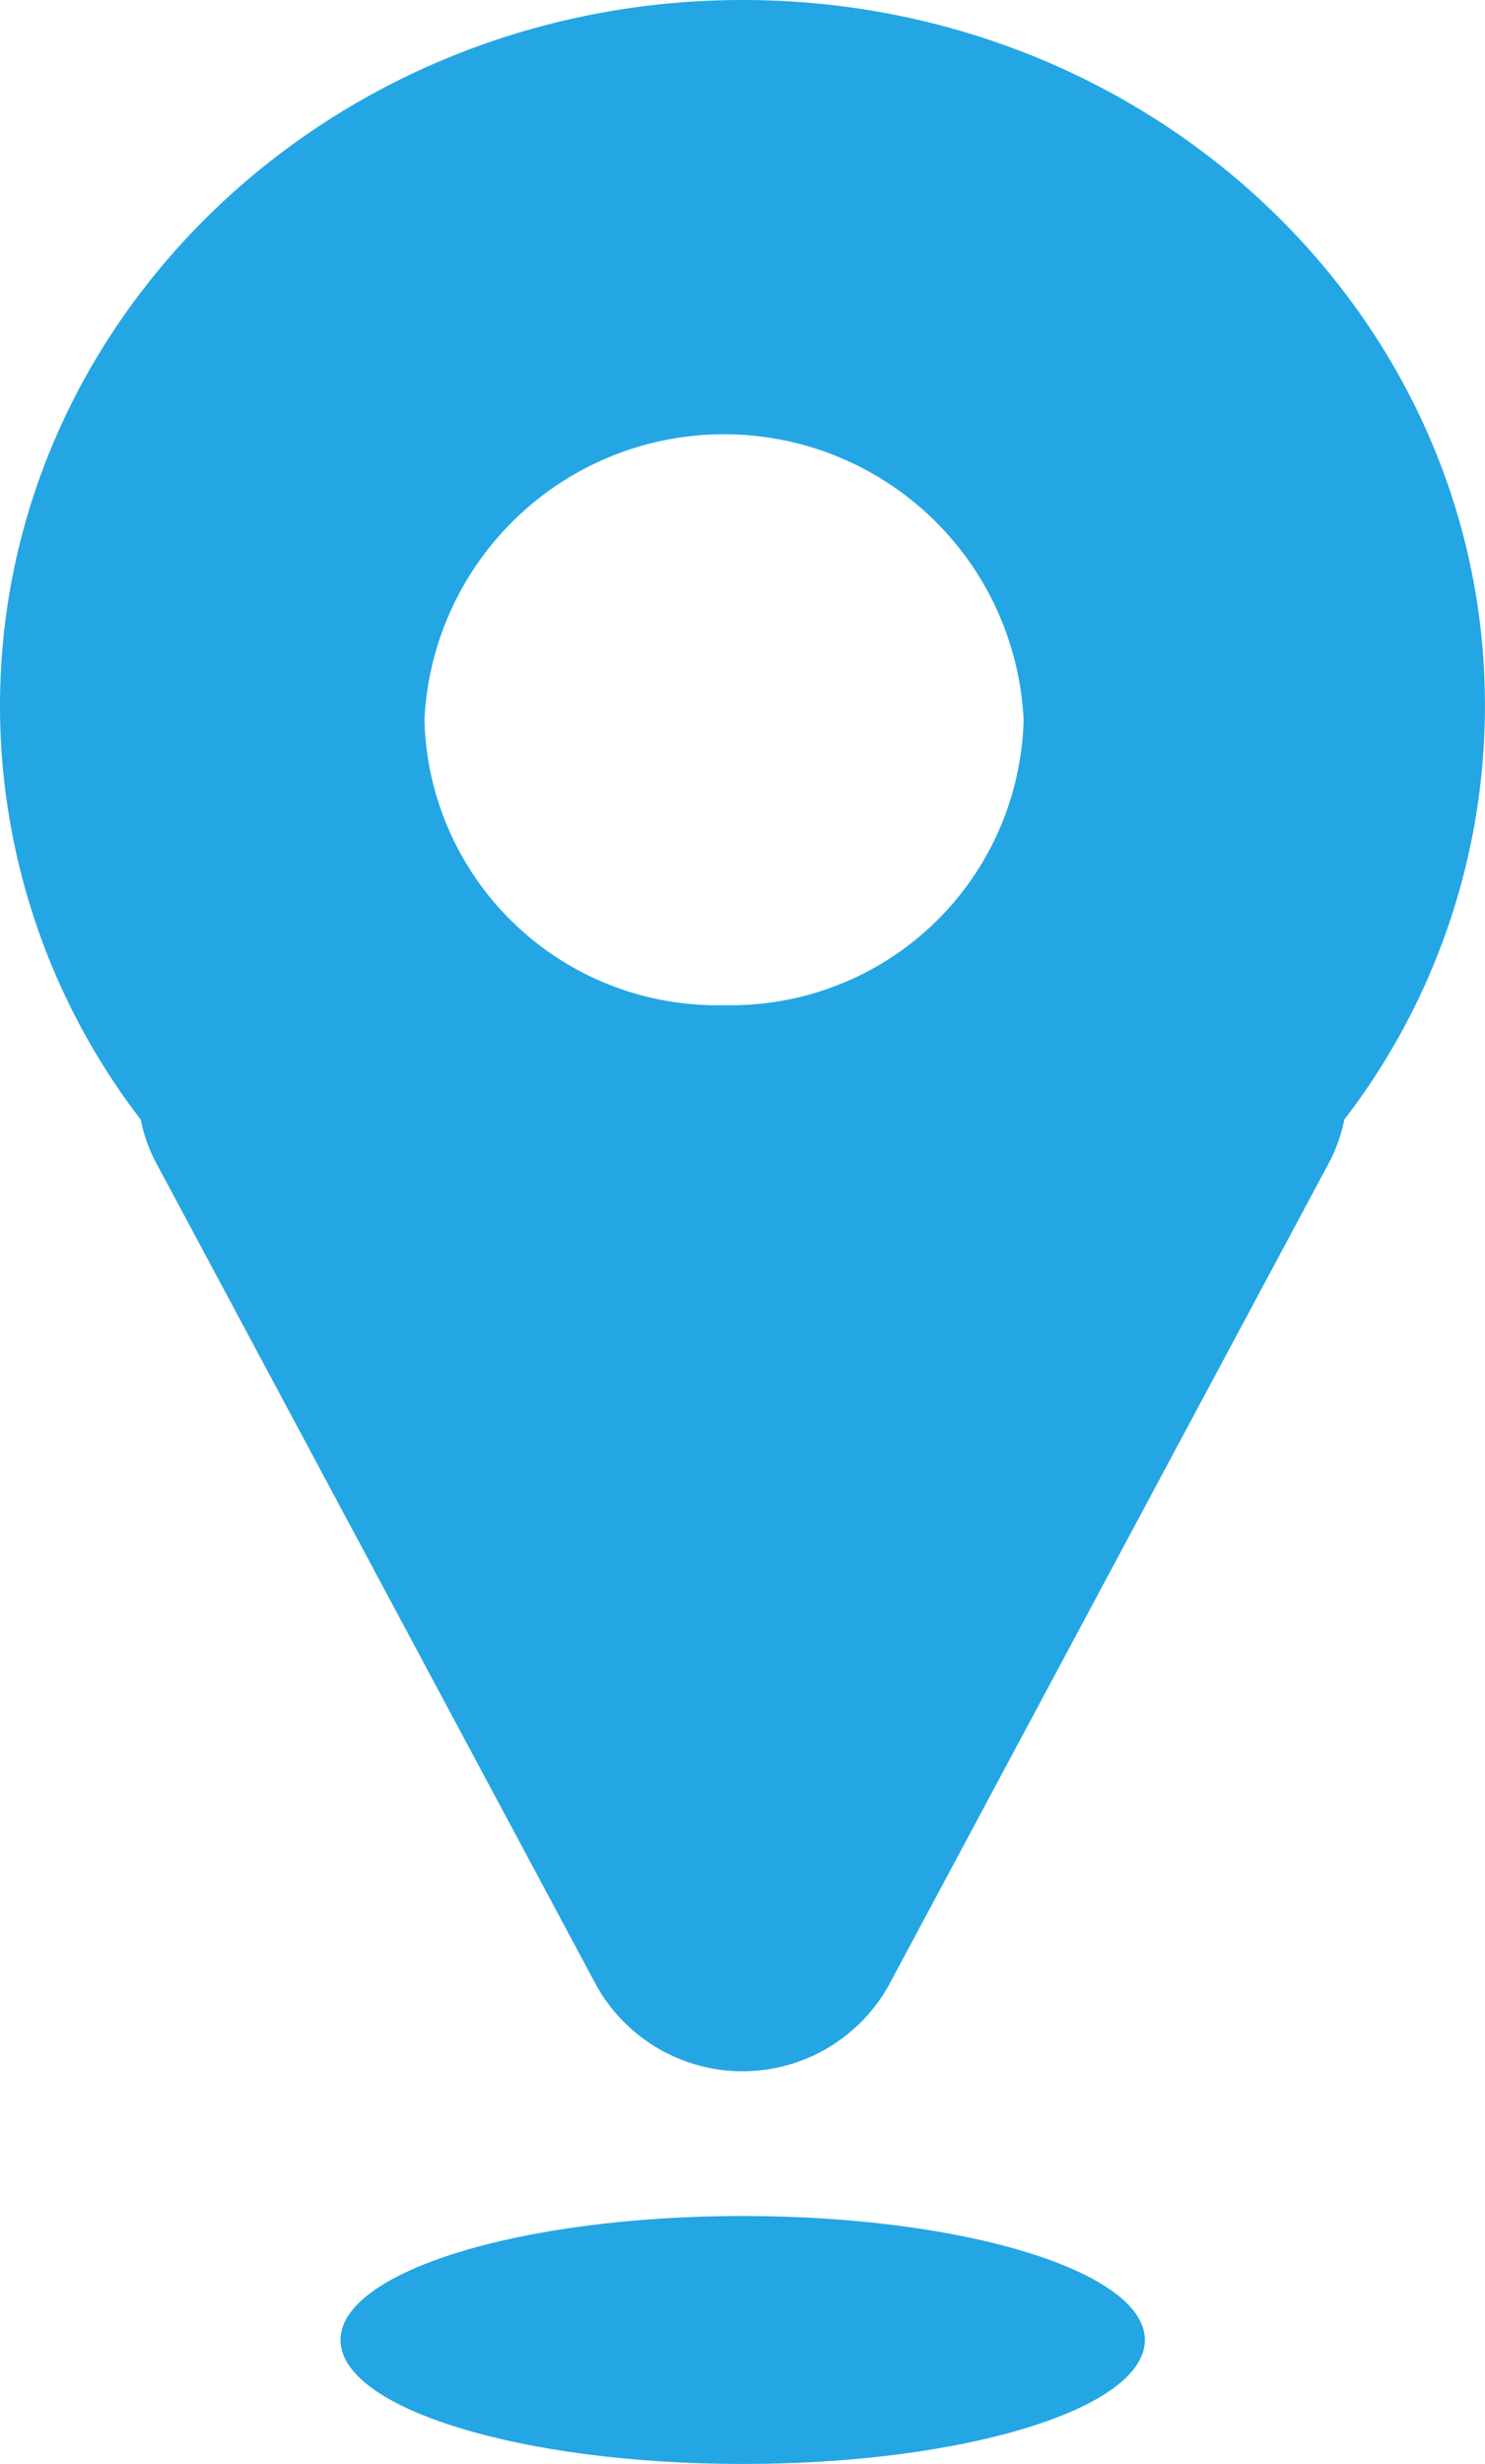 <svg xmlns="http://www.w3.org/2000/svg" width="27.563" height="45.715" viewBox="0 0 27.563 45.715"><defs><style>.a{fill:#24a6e4;}</style></defs><path class="a" d="M35.138,2.5c-7.613,0-13.786,5.866-13.786,13.1a12.6,12.6,0,0,0,2.613,7.671,2.9,2.9,0,0,0,.284.8l8.181,15.278a3.108,3.108,0,0,0,5.408,0l8.181-15.278a2.9,2.9,0,0,0,.284-.8A12.6,12.6,0,0,0,48.914,15.6c.009-7.231-6.164-13.1-13.777-13.1Zm-.346,18.647a5.43,5.43,0,0,1-5.562-5.293,5.567,5.567,0,0,1,11.121,0A5.431,5.431,0,0,1,34.792,21.147Z" transform="translate(-21.352 -2.5)"/><path class="a" d="M49.417,90.226c0,1.273-3.342,2.3-7.465,2.3s-7.465-1.032-7.465-2.3,3.342-2.3,7.465-2.3,7.465,1.032,7.465,2.3" transform="translate(-28.167 -46.816)"/></svg>